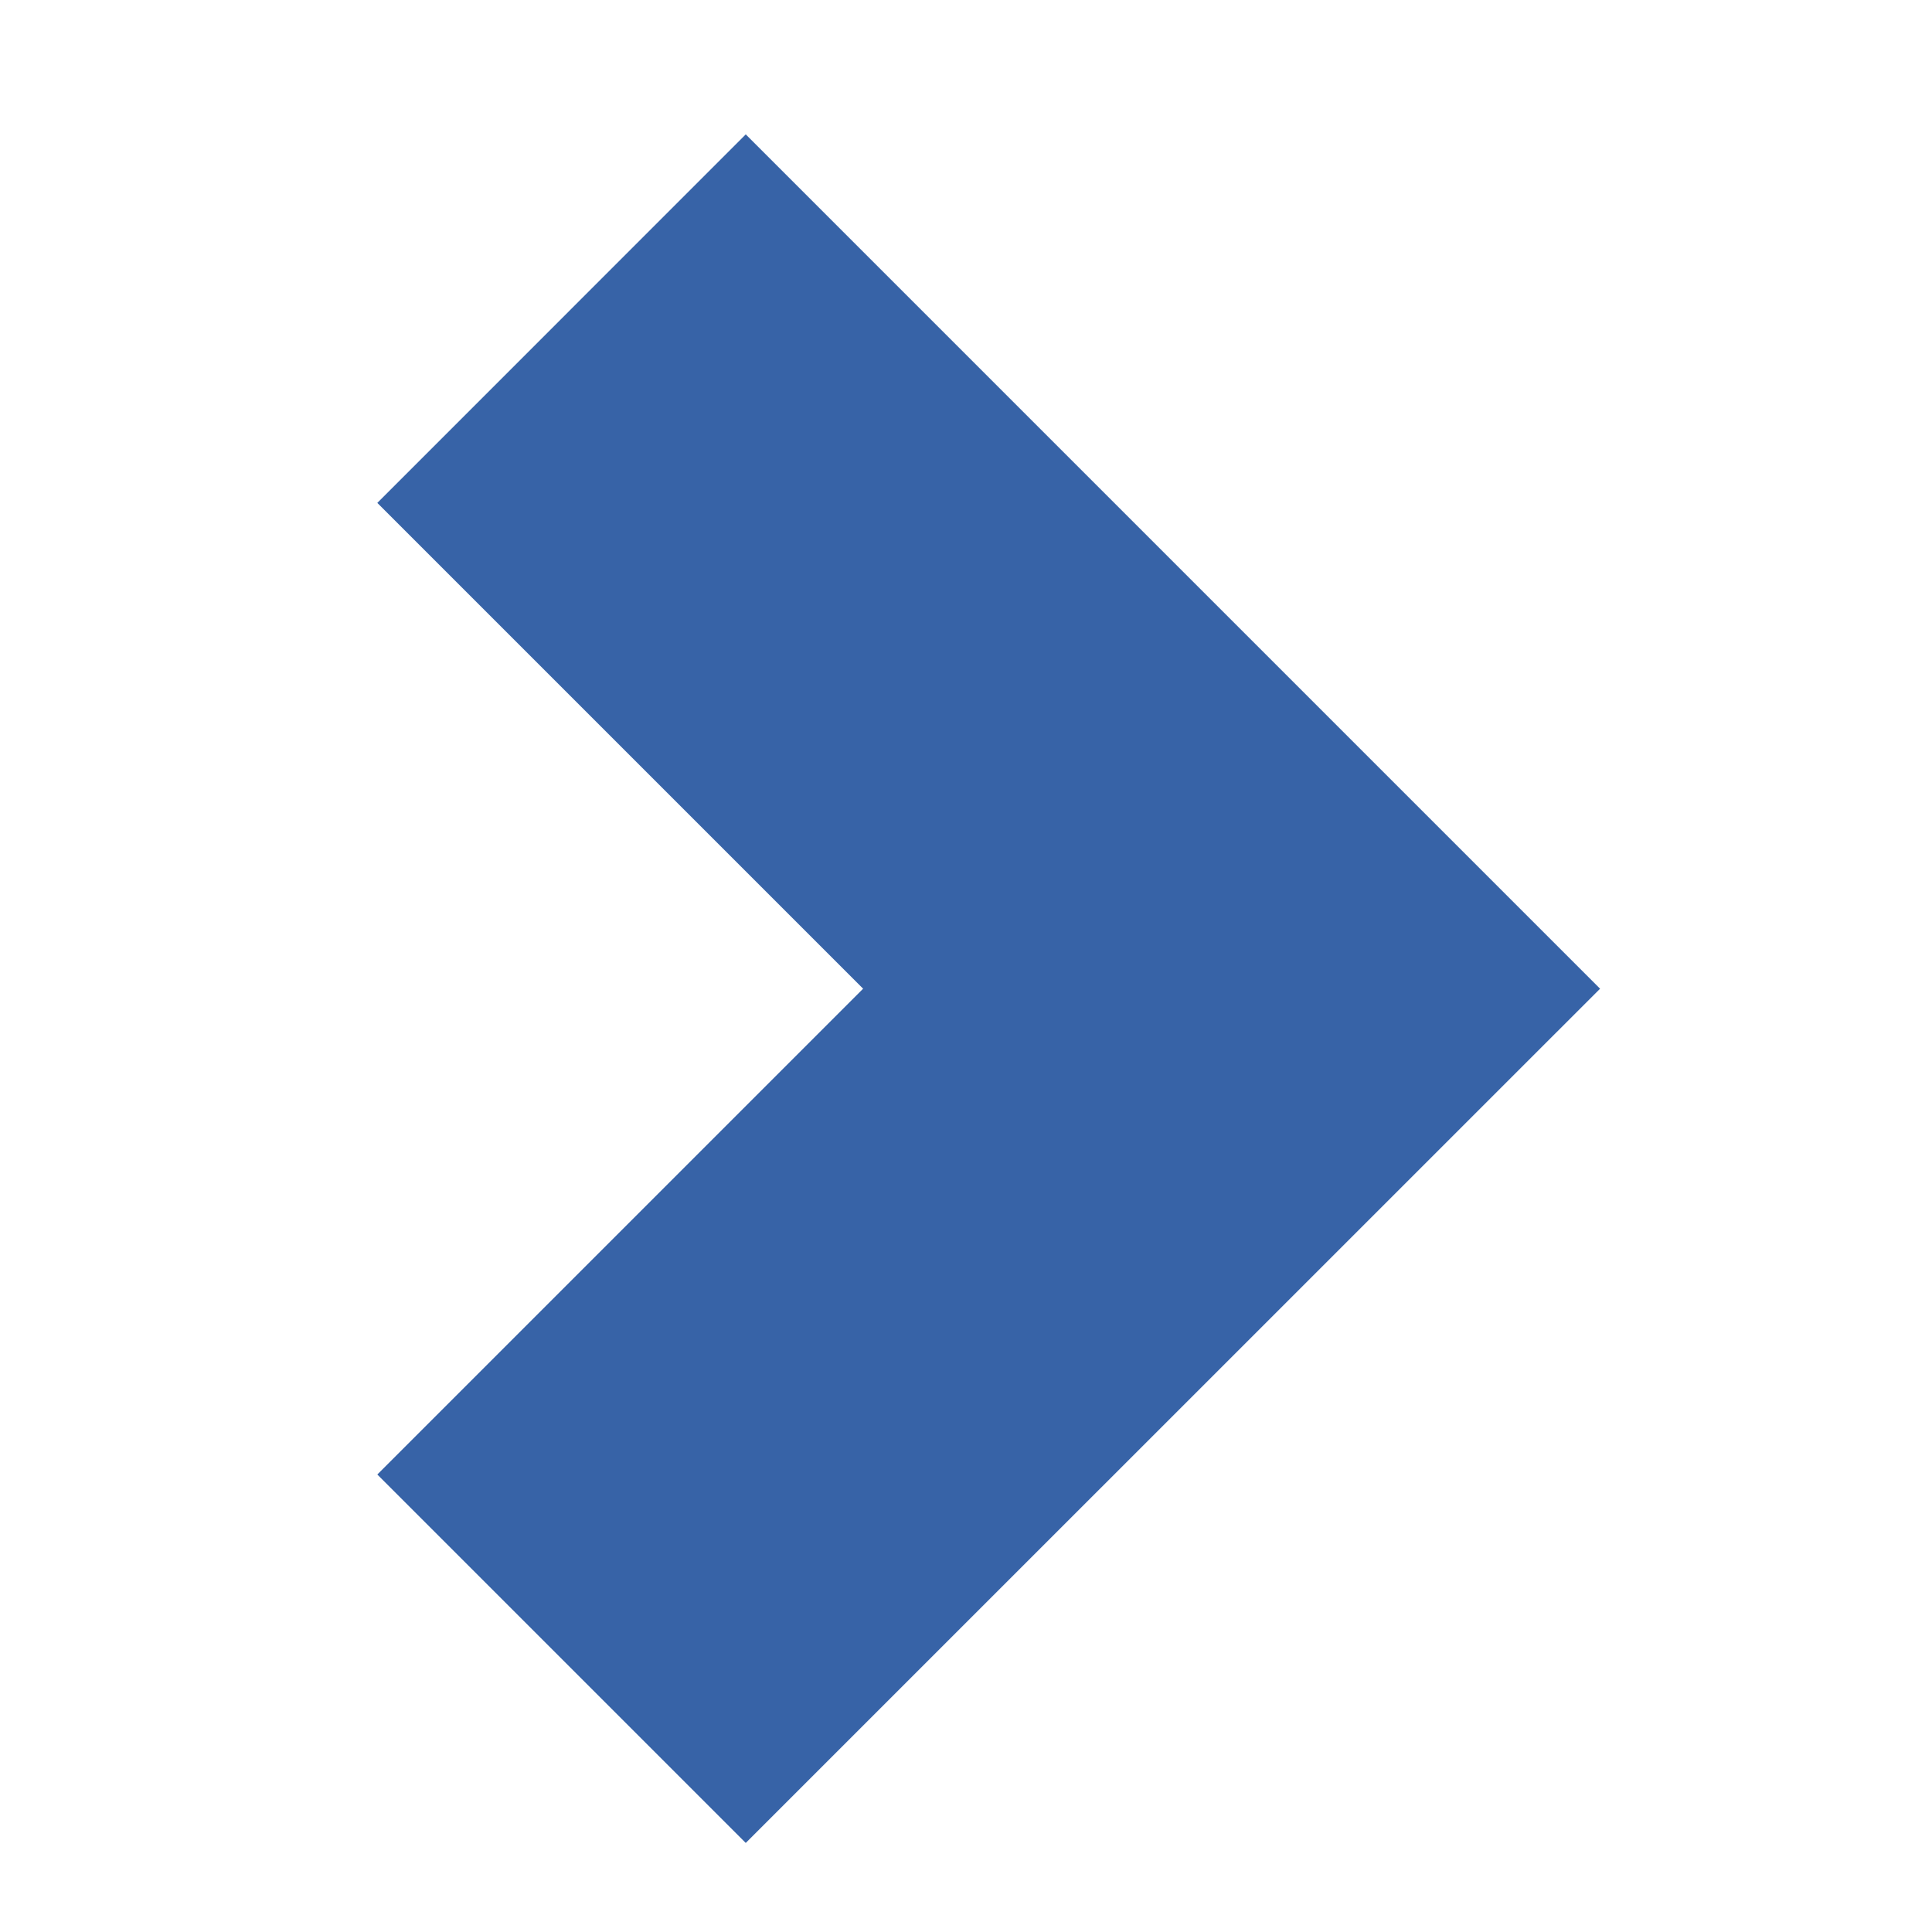 <?xml version="1.0" encoding="UTF-8"?><svg id="_分離模式" xmlns="http://www.w3.org/2000/svg" viewBox="0 0 200 200"><defs><style>.cls-1{fill:#3763a7;stroke-width:0px;}</style></defs><polygon class="cls-1" points="77.2 190.78 39.06 152.64 89.35 102.35 39.06 52.06 77.2 13.91 165.64 102.35 77.2 190.78"/></svg>